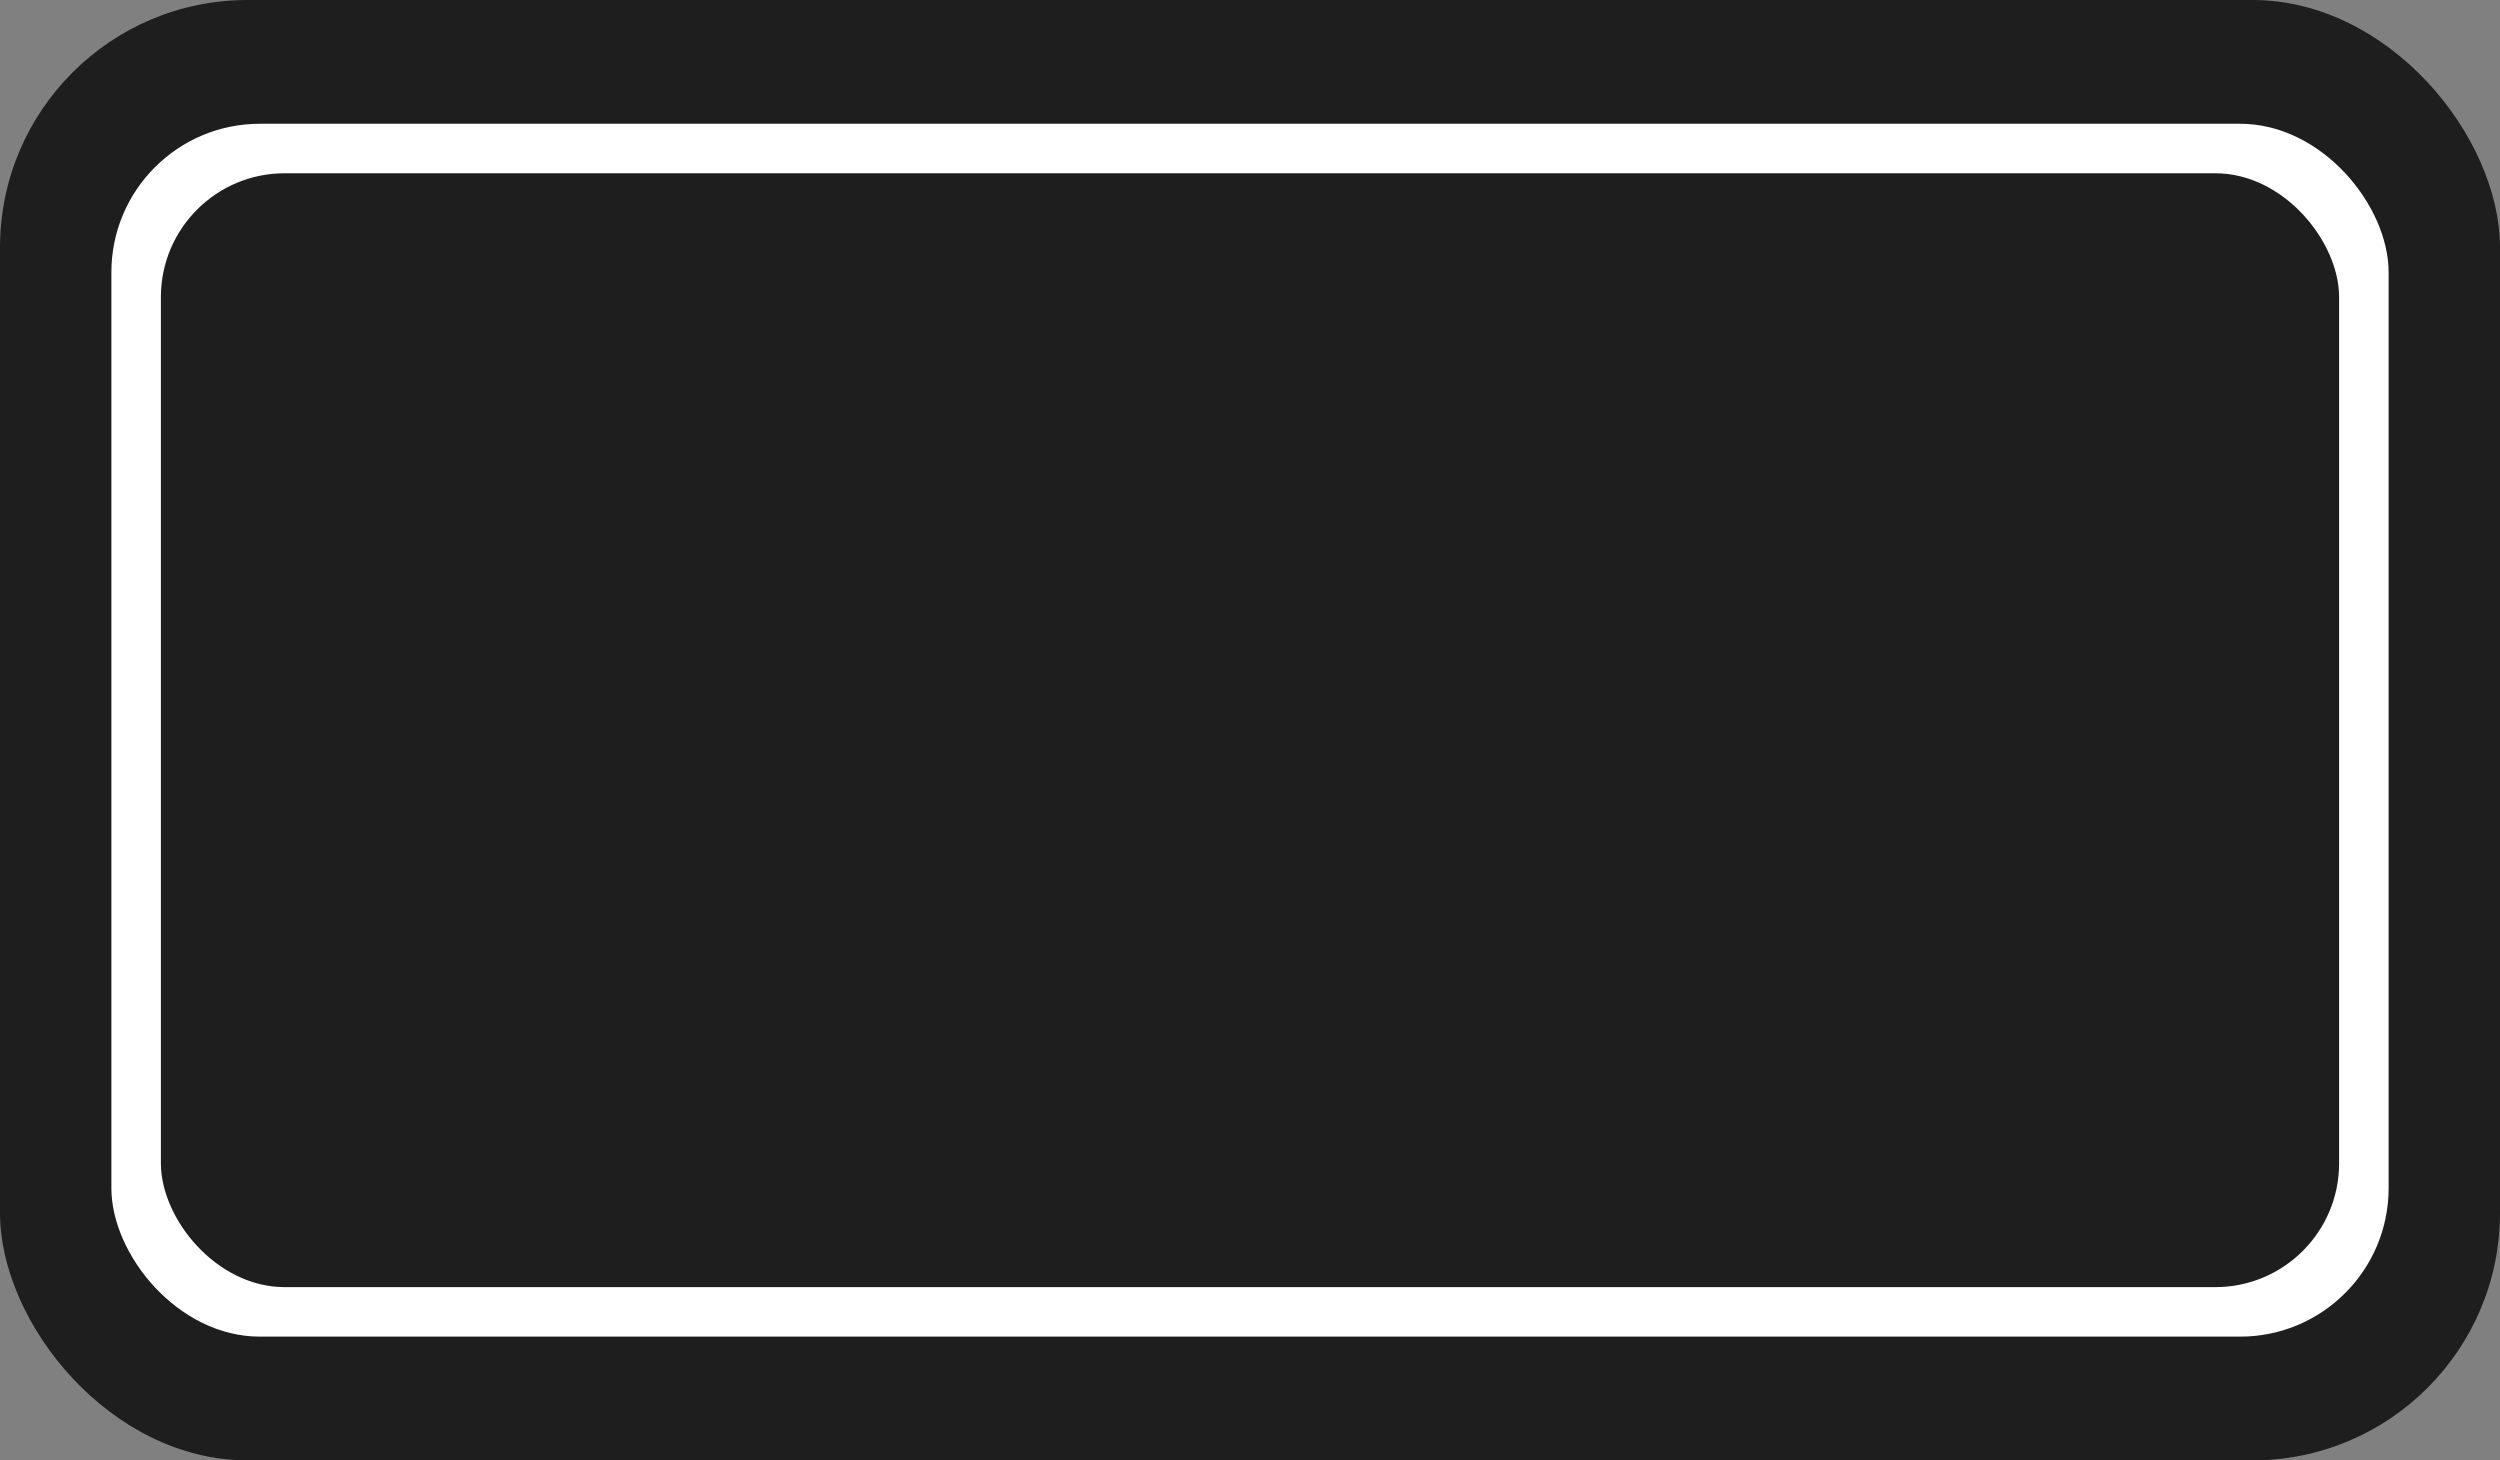 <?xml version="1.0" encoding="UTF-8"?> <svg xmlns="http://www.w3.org/2000/svg" width="202" height="118" viewBox="0 0 202 118" fill="none"><rect x="0" y="0" width="202" height="118" fill="#808080" stroke="none"/><rect width="202" height="118" rx="20" fill="#1E1E1E"></rect><rect x="9" y="10" width="184" height="98" rx="12" fill="white"></rect><rect x="13" y="14" width="176" height="90" rx="10" fill="#1E1E1E"></rect></svg> 
